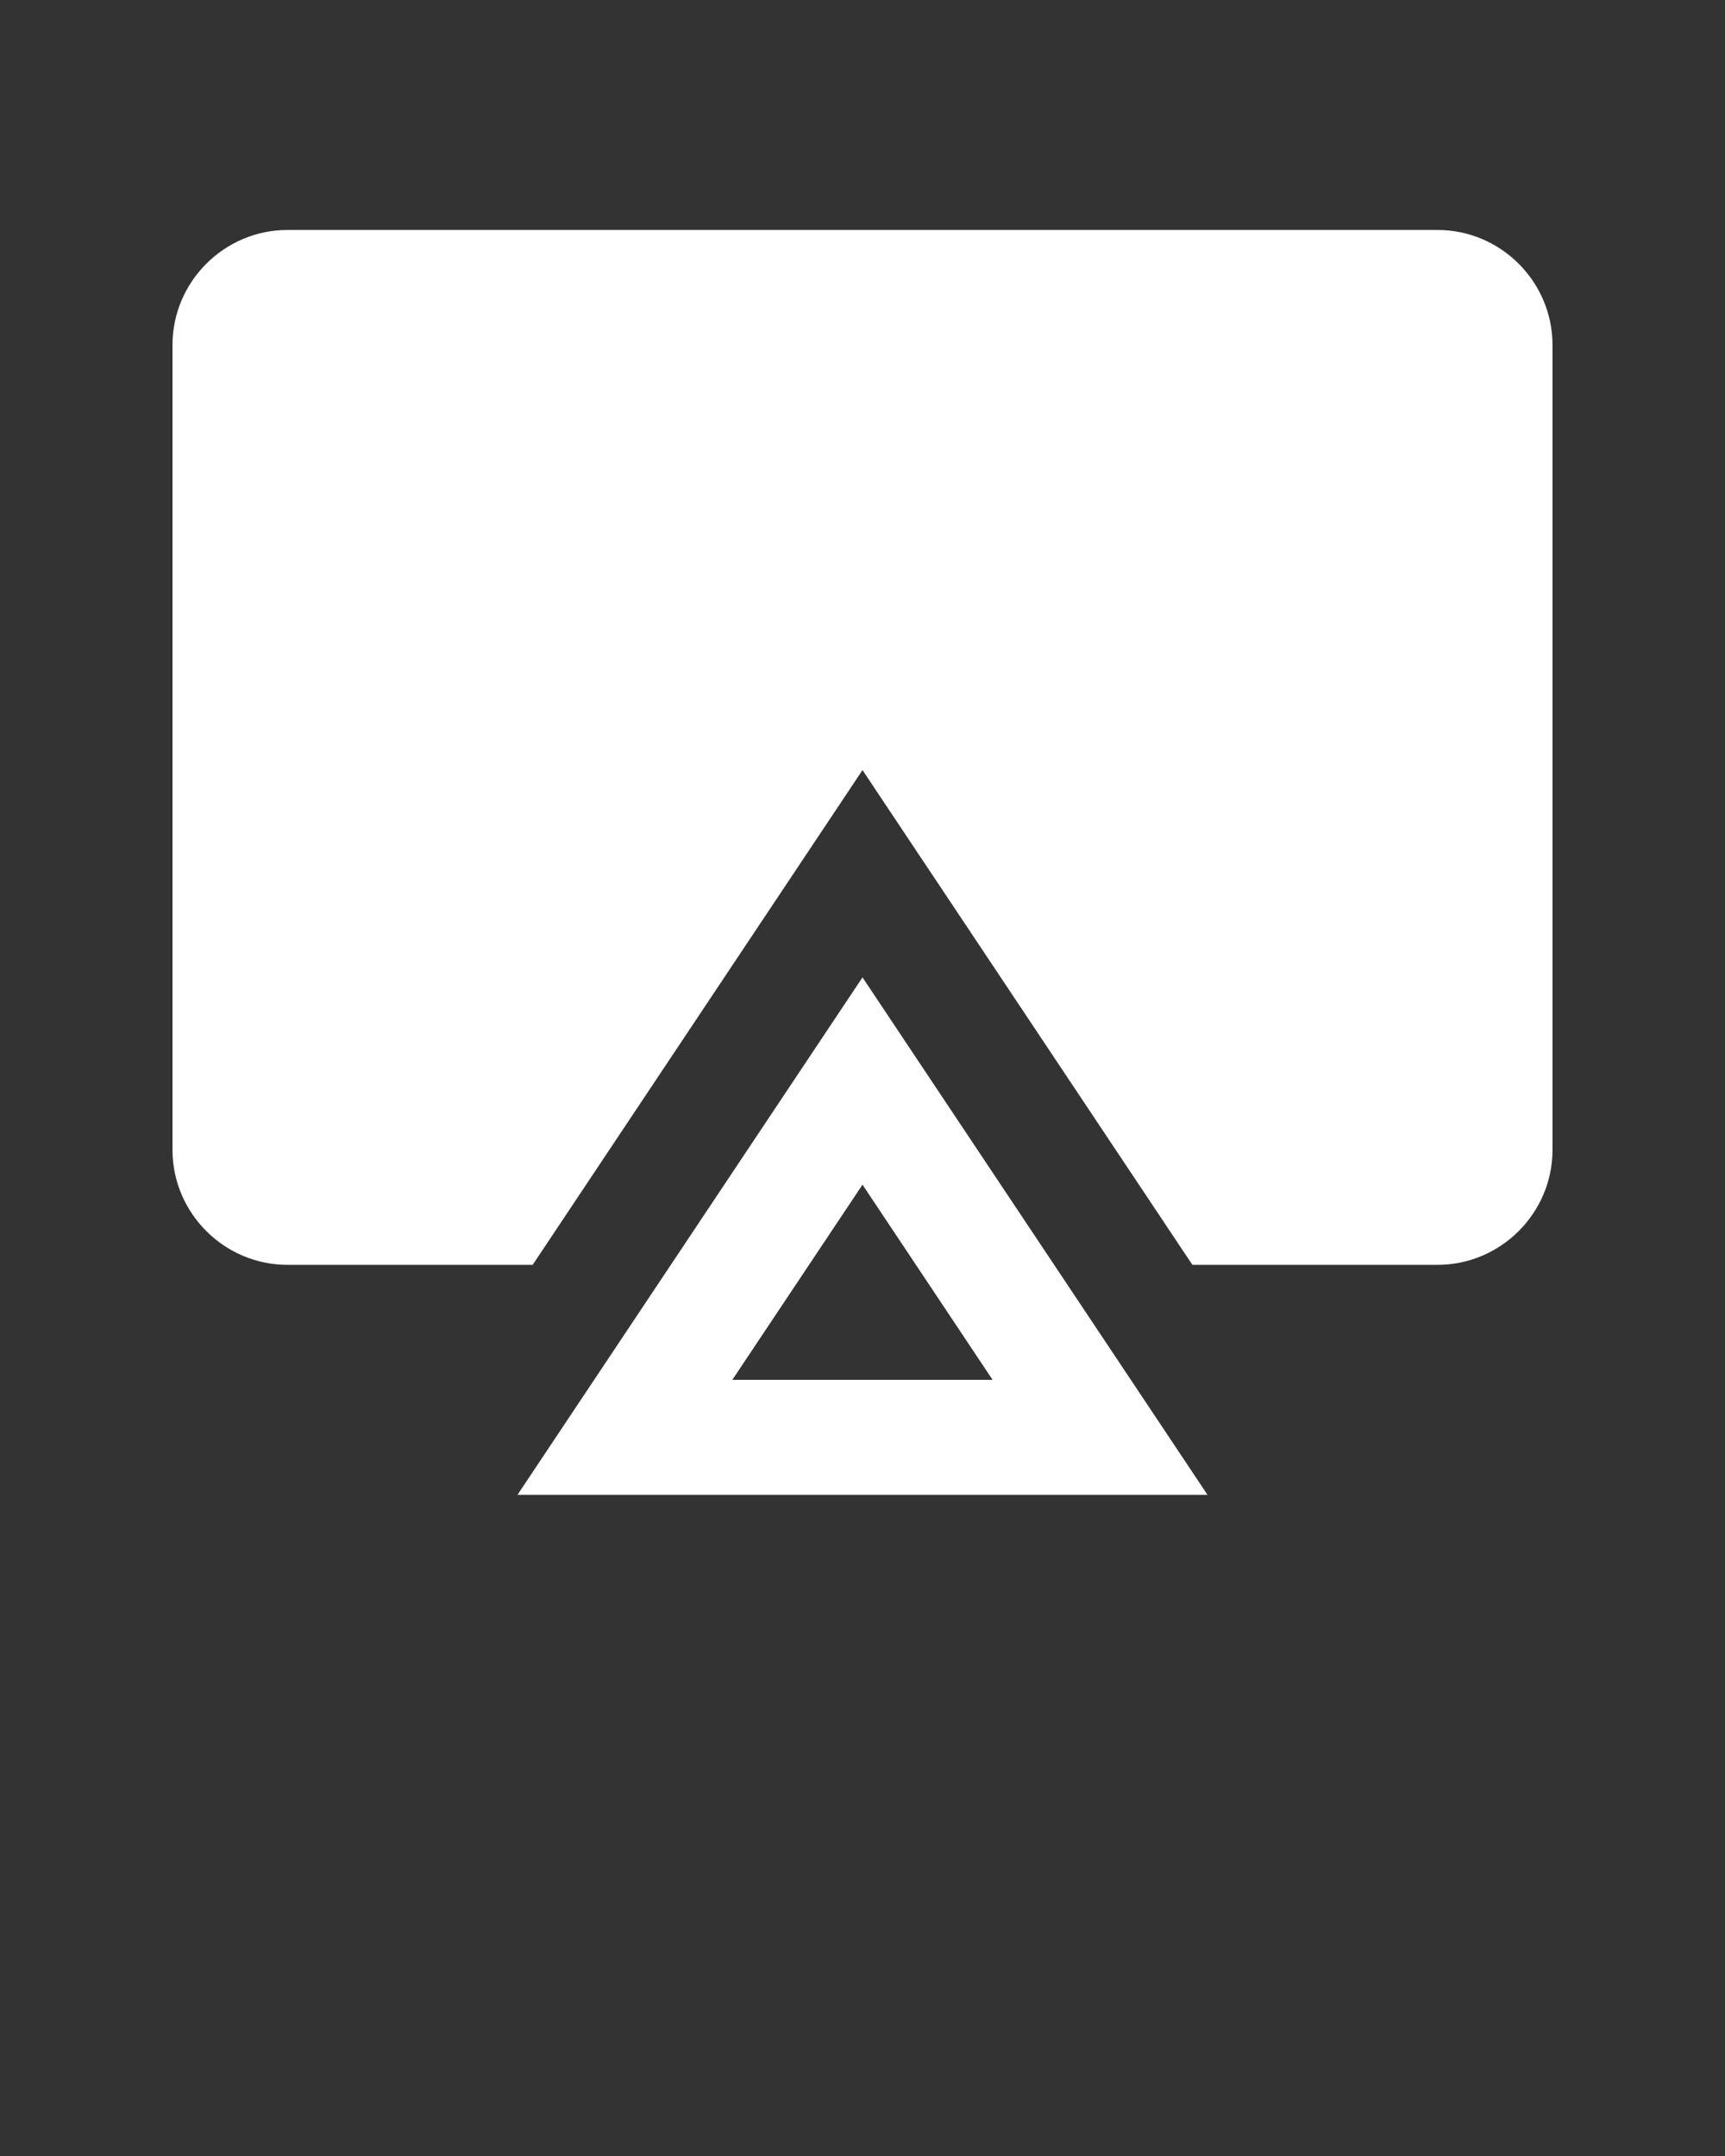 <?xml version="1.0" encoding="UTF-8"?> <svg xmlns="http://www.w3.org/2000/svg" xmlns:xlink="http://www.w3.org/1999/xlink" x="0px" y="0px" viewBox="0 0 100 125" xml:space="preserve" fill="#ffffff"><rect x="0" y="0" width="100" height="125" fill="#333333" stroke="none"/> <path d="M50,56.667l-20,30h40L50,56.667z M50,68.685L57.542,80H42.454L50,68.685z"></path> <path d="M83.333,13.333H16.667C13.001,13.333,10,16.335,10,20v46.667c0,3.665,3.001,6.666,6.667,6.666h14.212L50,44.648 l19.124,28.685h14.209c3.666,0,6.667-3.001,6.667-6.666V20C90,16.335,86.999,13.333,83.333,13.333z"></path> </svg> 